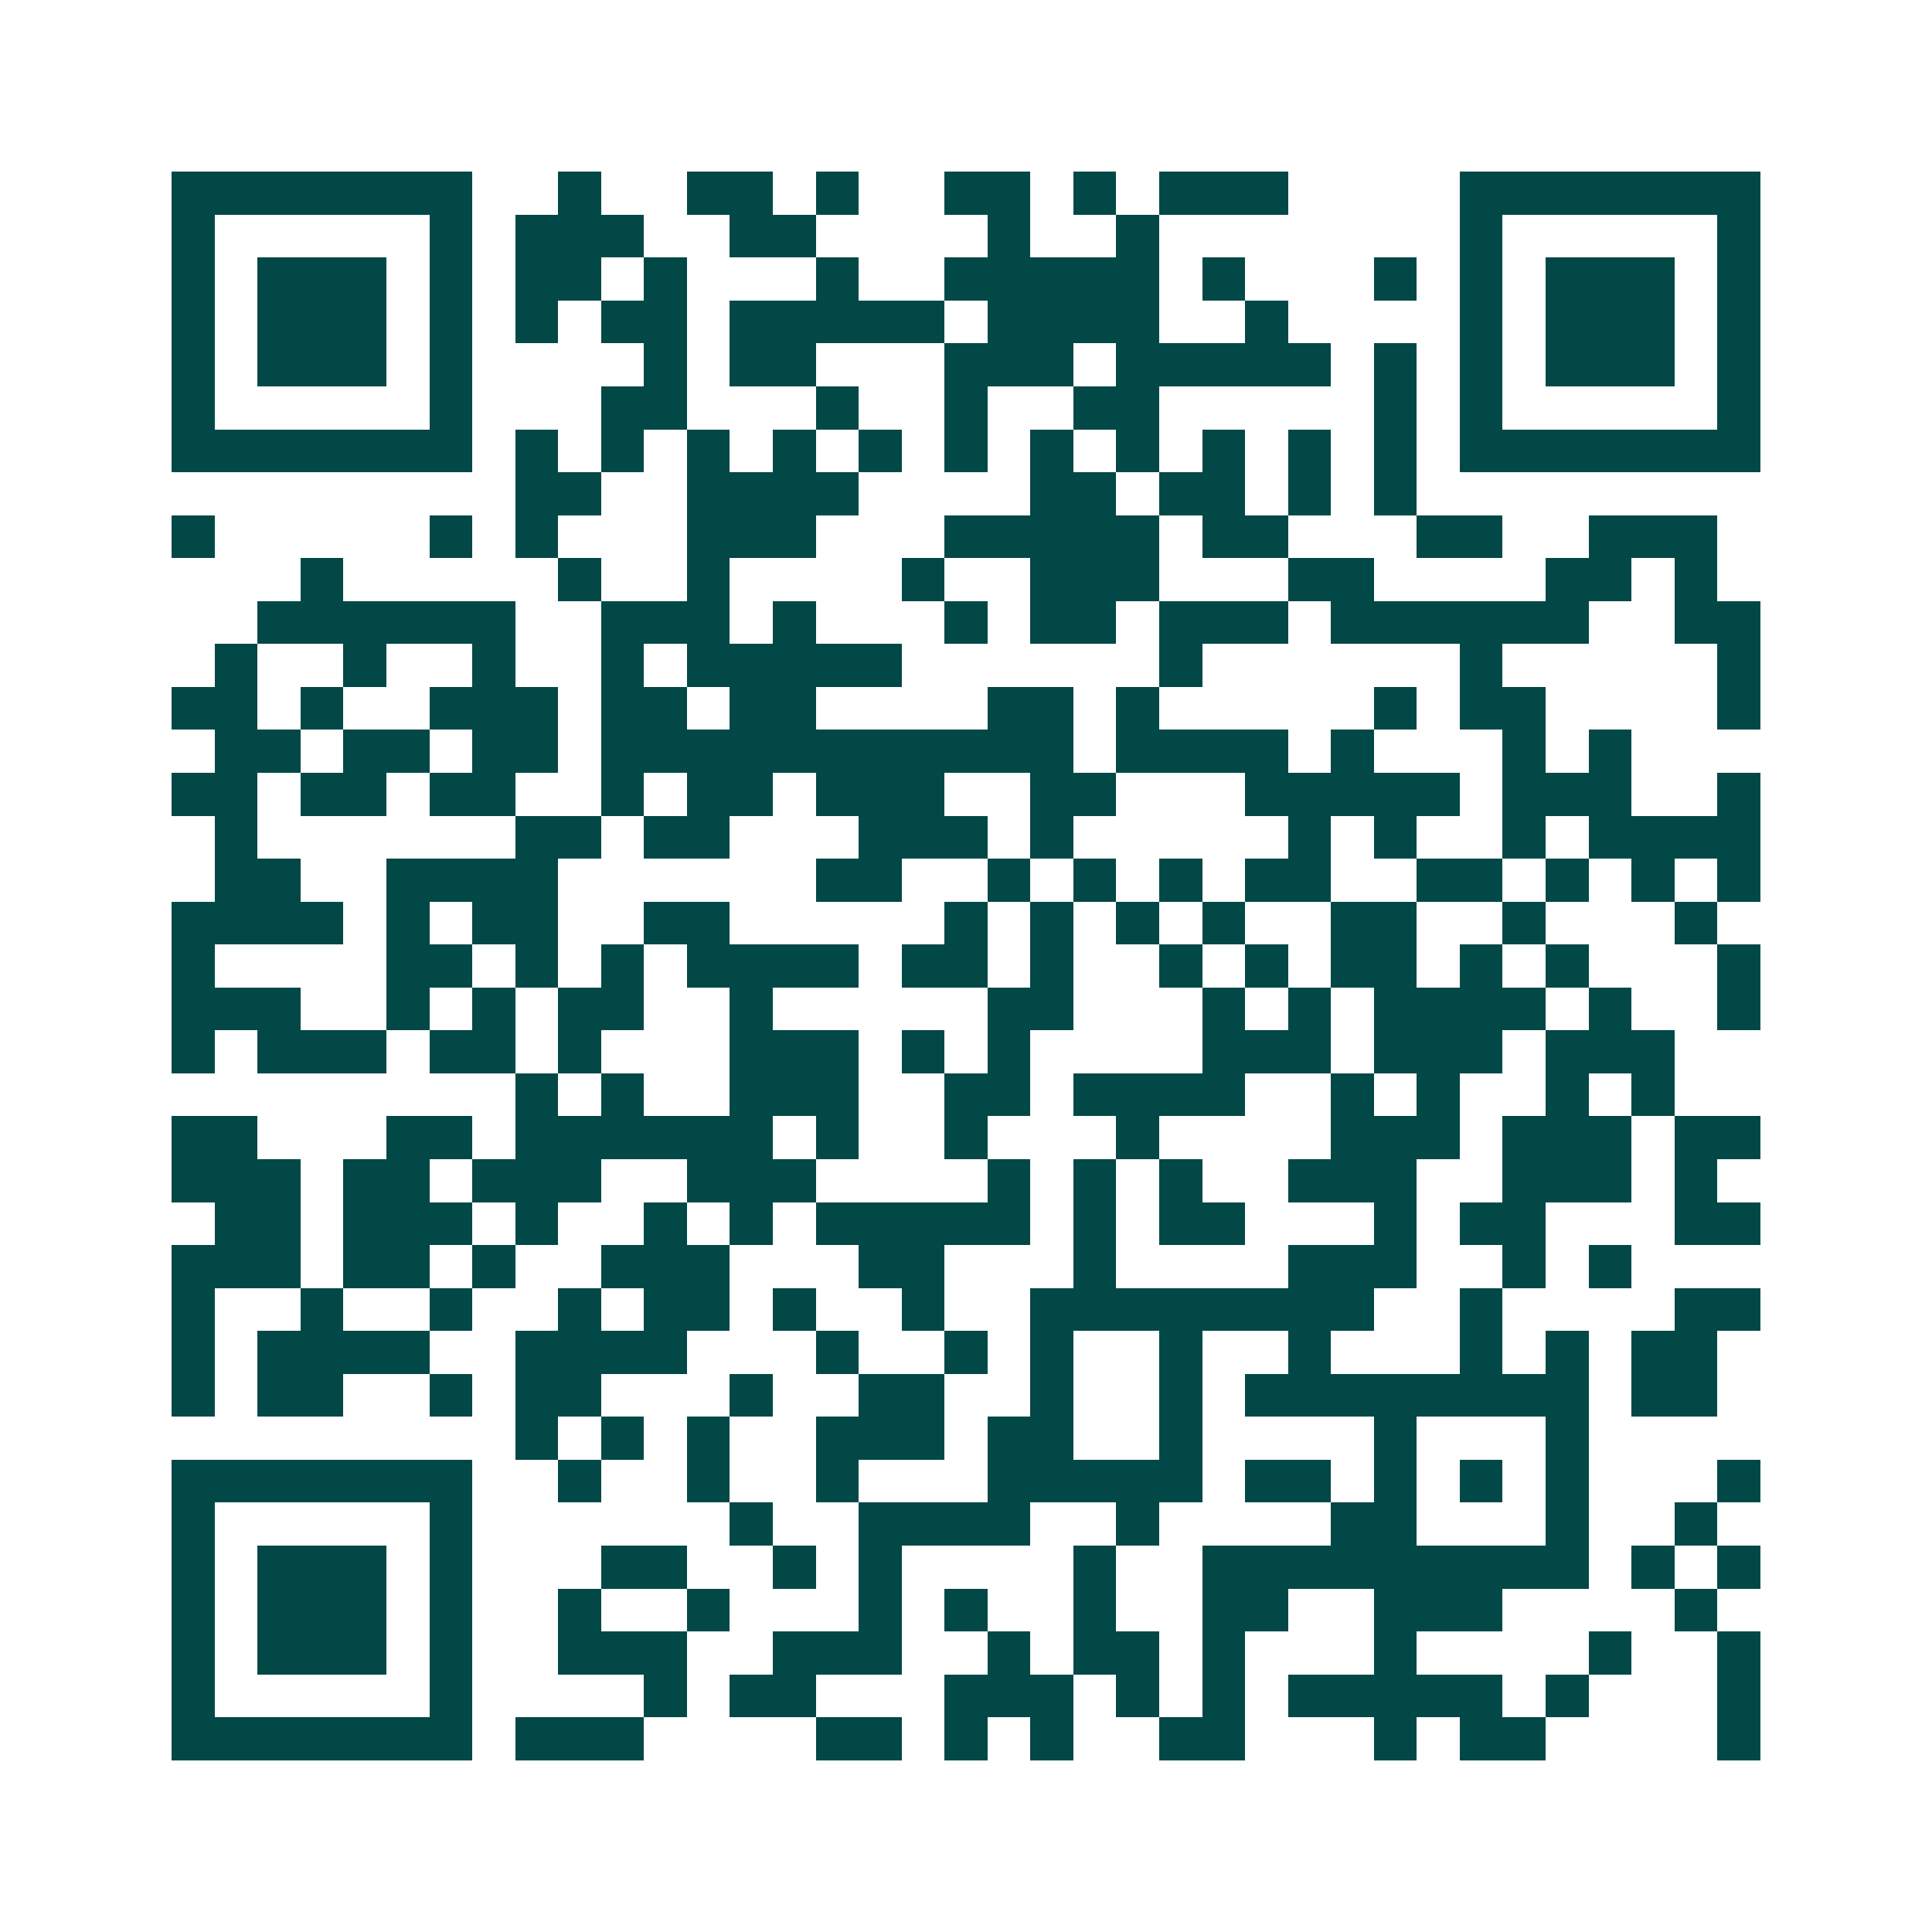 <svg xmlns="http://www.w3.org/2000/svg" width="200" height="200" viewBox="0 0 45 45" shape-rendering="crispEdges"><path fill="#ffffff" d="M0 0h45v45H0z"/><path stroke="#014847" d="M4 4.5h7m2 0h1m2 0h2m1 0h1m2 0h2m1 0h1m1 0h3m4 0h7M4 5.5h1m5 0h1m1 0h3m2 0h2m4 0h1m2 0h1m7 0h1m5 0h1M4 6.5h1m1 0h3m1 0h1m1 0h2m1 0h1m3 0h1m2 0h5m1 0h1m3 0h1m1 0h1m1 0h3m1 0h1M4 7.5h1m1 0h3m1 0h1m1 0h1m1 0h2m1 0h5m1 0h4m2 0h1m4 0h1m1 0h3m1 0h1M4 8.5h1m1 0h3m1 0h1m4 0h1m1 0h2m3 0h3m1 0h5m1 0h1m1 0h1m1 0h3m1 0h1M4 9.5h1m5 0h1m3 0h2m3 0h1m2 0h1m2 0h2m5 0h1m1 0h1m5 0h1M4 10.5h7m1 0h1m1 0h1m1 0h1m1 0h1m1 0h1m1 0h1m1 0h1m1 0h1m1 0h1m1 0h1m1 0h1m1 0h7M12 11.5h2m2 0h4m4 0h2m1 0h2m1 0h1m1 0h1M4 12.5h1m5 0h1m1 0h1m3 0h3m3 0h5m1 0h2m3 0h2m2 0h3M7 13.5h1m5 0h1m2 0h1m4 0h1m2 0h3m3 0h2m4 0h2m1 0h1M6 14.5h6m2 0h3m1 0h1m3 0h1m1 0h2m1 0h3m1 0h6m2 0h2M5 15.5h1m2 0h1m2 0h1m2 0h1m1 0h5m6 0h1m6 0h1m5 0h1M4 16.5h2m1 0h1m2 0h3m1 0h2m1 0h2m4 0h2m1 0h1m5 0h1m1 0h2m4 0h1M5 17.5h2m1 0h2m1 0h2m1 0h11m1 0h4m1 0h1m3 0h1m1 0h1M4 18.5h2m1 0h2m1 0h2m2 0h1m1 0h2m1 0h3m2 0h2m3 0h5m1 0h3m2 0h1M5 19.5h1m6 0h2m1 0h2m3 0h3m1 0h1m5 0h1m1 0h1m2 0h1m1 0h4M5 20.5h2m2 0h4m6 0h2m2 0h1m1 0h1m1 0h1m1 0h2m2 0h2m1 0h1m1 0h1m1 0h1M4 21.5h4m1 0h1m1 0h2m2 0h2m5 0h1m1 0h1m1 0h1m1 0h1m2 0h2m2 0h1m3 0h1M4 22.5h1m4 0h2m1 0h1m1 0h1m1 0h4m1 0h2m1 0h1m2 0h1m1 0h1m1 0h2m1 0h1m1 0h1m3 0h1M4 23.5h3m2 0h1m1 0h1m1 0h2m2 0h1m5 0h2m3 0h1m1 0h1m1 0h4m1 0h1m2 0h1M4 24.5h1m1 0h3m1 0h2m1 0h1m3 0h3m1 0h1m1 0h1m4 0h3m1 0h3m1 0h3M12 25.5h1m1 0h1m2 0h3m2 0h2m1 0h4m2 0h1m1 0h1m2 0h1m1 0h1M4 26.5h2m3 0h2m1 0h6m1 0h1m2 0h1m3 0h1m4 0h3m1 0h3m1 0h2M4 27.5h3m1 0h2m1 0h3m2 0h3m4 0h1m1 0h1m1 0h1m2 0h3m2 0h3m1 0h1M5 28.5h2m1 0h3m1 0h1m2 0h1m1 0h1m1 0h5m1 0h1m1 0h2m3 0h1m1 0h2m3 0h2M4 29.5h3m1 0h2m1 0h1m2 0h3m3 0h2m3 0h1m4 0h3m2 0h1m1 0h1M4 30.5h1m2 0h1m2 0h1m2 0h1m1 0h2m1 0h1m2 0h1m2 0h8m2 0h1m4 0h2M4 31.5h1m1 0h4m2 0h4m3 0h1m2 0h1m1 0h1m2 0h1m2 0h1m3 0h1m1 0h1m1 0h2M4 32.5h1m1 0h2m2 0h1m1 0h2m3 0h1m2 0h2m2 0h1m2 0h1m1 0h8m1 0h2M12 33.5h1m1 0h1m1 0h1m2 0h3m1 0h2m2 0h1m4 0h1m3 0h1M4 34.5h7m2 0h1m2 0h1m2 0h1m3 0h5m1 0h2m1 0h1m1 0h1m1 0h1m3 0h1M4 35.5h1m5 0h1m6 0h1m2 0h4m2 0h1m4 0h2m3 0h1m2 0h1M4 36.5h1m1 0h3m1 0h1m3 0h2m2 0h1m1 0h1m4 0h1m2 0h9m1 0h1m1 0h1M4 37.5h1m1 0h3m1 0h1m2 0h1m2 0h1m3 0h1m1 0h1m2 0h1m2 0h2m2 0h3m4 0h1M4 38.5h1m1 0h3m1 0h1m2 0h3m2 0h3m2 0h1m1 0h2m1 0h1m3 0h1m4 0h1m2 0h1M4 39.5h1m5 0h1m4 0h1m1 0h2m3 0h3m1 0h1m1 0h1m1 0h5m1 0h1m3 0h1M4 40.5h7m1 0h3m4 0h2m1 0h1m1 0h1m2 0h2m3 0h1m1 0h2m4 0h1"/></svg>

